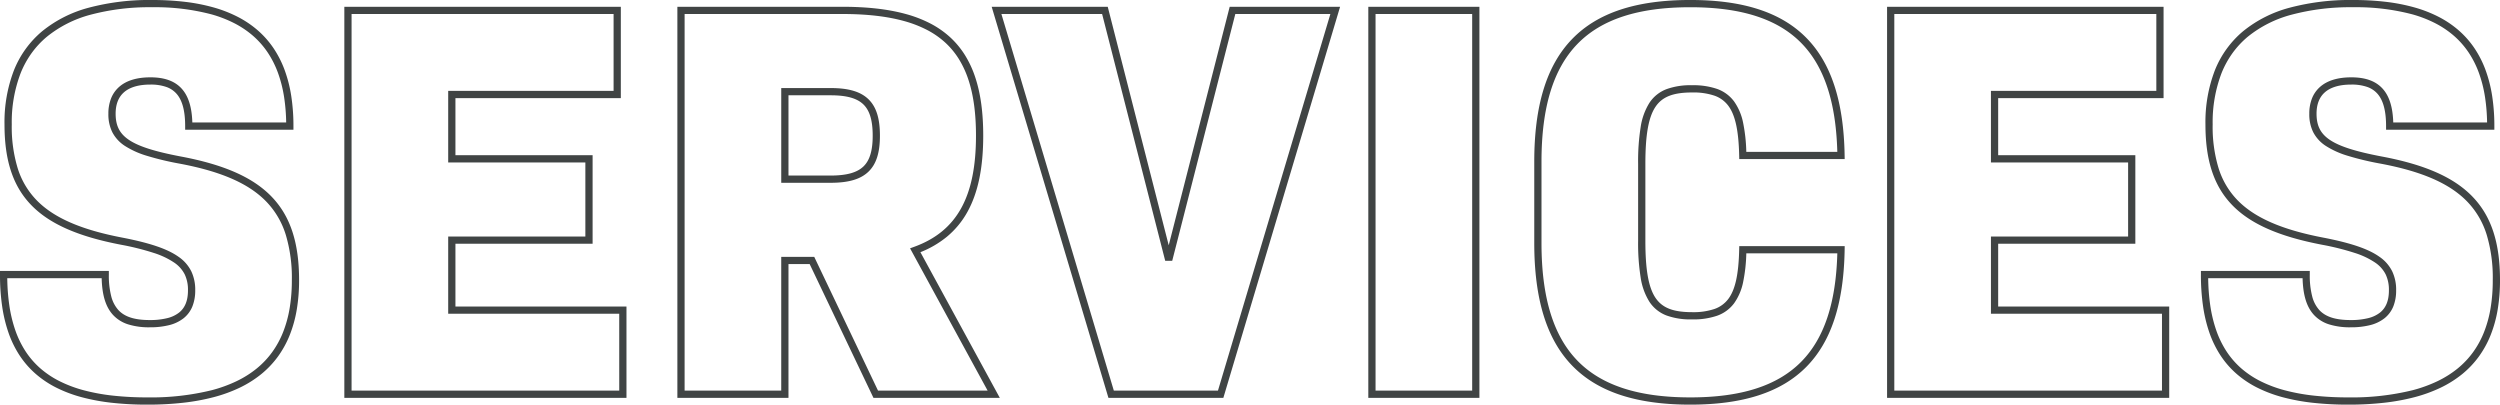 <?xml version="1.0" encoding="UTF-8"?>
<svg xmlns="http://www.w3.org/2000/svg" width="1036.344" height="167.736" viewBox="0 0 1036.344 167.736">
  <path id="SERVICES" d="M455.247,4.308a133.365,133.365,0,0,1-14.689-.755,84.316,84.316,0,0,1-12.6-2.321,55.7,55.7,0,0,1-10.574-3.984A41.327,41.327,0,0,1,408.8-8.5a37.468,37.468,0,0,1-6.582-7.558,43,43,0,0,1-4.594-9.367,59.488,59.488,0,0,1-2.68-11.171,91.037,91.037,0,0,1-.871-13.016v-1.5H439.2v1.5a34.444,34.444,0,0,0,.993,9.005,13.376,13.376,0,0,0,2.941,5.687c2.612,2.842,6.759,4.166,13.053,4.166a28.973,28.973,0,0,0,7.354-.823,12.8,12.8,0,0,0,4.832-2.321c2.443-1.989,3.63-4.986,3.63-9.162a14.814,14.814,0,0,0-1.319-6.574,12.97,12.97,0,0,0-4.365-4.926,32.787,32.787,0,0,0-8.5-4.025,107.318,107.318,0,0,0-13.389-3.361h0c-17.89-3.408-29.748-8.618-37.32-16.4-7.614-7.821-11.16-18.471-11.16-33.514a59.84,59.84,0,0,1,3.9-22.4A40.818,40.818,0,0,1,411.58-150.5,51.434,51.434,0,0,1,430.8-160.22a97.7,97.7,0,0,1,26.316-3.208,115.135,115.135,0,0,1,13.651.763,77.26,77.26,0,0,1,11.871,2.326,53.955,53.955,0,0,1,10.1,3.954,41.71,41.71,0,0,1,8.308,5.645,38.193,38.193,0,0,1,6.464,7.365,42.663,42.663,0,0,1,4.585,9.064,56.156,56.156,0,0,1,2.72,10.739,81.3,81.3,0,0,1,.9,12.423v1.5H470.829v-1.5c0-6.219-1.135-10.569-3.471-13.3a10.045,10.045,0,0,0-4.328-2.93,19.5,19.5,0,0,0-6.613-.992c-4.822,0-8.5,1.067-10.921,3.172-2.316,2.011-3.491,5.005-3.491,8.9,0,5.026,1.664,8.283,5.564,10.892,3.986,2.666,10.552,4.77,21.291,6.821h0c18.181,3.394,30.243,8.748,37.959,16.849,7.666,8.049,11.236,19,11.236,34.467a73.112,73.112,0,0,1-.957,12.144,51.8,51.8,0,0,1-2.905,10.551,41.153,41.153,0,0,1-4.9,8.942,39.1,39.1,0,0,1-6.91,7.287,45.181,45.181,0,0,1-8.881,5.6A60.707,60.707,0,0,1,482.685,1.2a88.43,88.43,0,0,1-12.744,2.334A132.216,132.216,0,0,1,455.247,4.308Zm-58.16-52.416a85.841,85.841,0,0,0,.829,11.084,56.485,56.485,0,0,0,2.541,10.606,40,40,0,0,0,4.269,8.714,34.463,34.463,0,0,0,6.054,6.953,38.318,38.318,0,0,0,7.959,5.323,52.692,52.692,0,0,0,10,3.765A81.292,81.292,0,0,0,440.891.572a130.389,130.389,0,0,0,14.356.736,105.108,105.108,0,0,0,26.667-3A57.7,57.7,0,0,0,492.193-5.44a42.179,42.179,0,0,0,8.291-5.228,36.1,36.1,0,0,0,6.38-6.727,38.158,38.158,0,0,0,4.543-8.291,48.8,48.8,0,0,0,2.733-9.939,70.124,70.124,0,0,0,.914-11.643,61.807,61.807,0,0,0-2.489-18.753,34.342,34.342,0,0,0-7.92-13.646c-7.259-7.622-18.806-12.7-36.337-15.969H468.3a118.628,118.628,0,0,1-13.345-3.206,35.68,35.68,0,0,1-9.057-4.07,15.006,15.006,0,0,1-5.277-5.73,16.661,16.661,0,0,1-1.62-7.655,17.052,17.052,0,0,1,1.112-6.329,12.424,12.424,0,0,1,3.412-4.837c2.986-2.592,7.322-3.907,12.888-3.907,6.033,0,10.358,1.626,13.22,4.971,2.614,3.055,3.983,7.562,4.17,13.749h38.9a76.49,76.49,0,0,0-.849-10.462,53.16,53.16,0,0,0-2.571-10.163,39.654,39.654,0,0,0-4.259-8.427,35.181,35.181,0,0,0-5.956-6.786,38.708,38.708,0,0,0-7.711-5.237,50.955,50.955,0,0,0-9.537-3.73,91.222,91.222,0,0,0-24.7-2.974,94.734,94.734,0,0,0-25.5,3.1A48.472,48.472,0,0,0,413.5-148.2a37.353,37.353,0,0,0-6.325,6.779,39.244,39.244,0,0,0-4.544,8.287,56.877,56.877,0,0,0-3.686,21.281,58.764,58.764,0,0,0,2.475,18.227,33.1,33.1,0,0,0,7.835,13.194c7.123,7.317,18.479,12.256,35.739,15.543h.007c11.38,2.227,18.487,4.657,23.043,7.882a15.883,15.883,0,0,1,5.331,6.065A17.72,17.72,0,0,1,475-43.056a17.627,17.627,0,0,1-1.135,6.566,12.053,12.053,0,0,1-3.6,4.922,15.757,15.757,0,0,1-5.954,2.893,31.928,31.928,0,0,1-8.126.924,28.886,28.886,0,0,1-8.877-1.18,14.392,14.392,0,0,1-6.385-3.956c-3.015-3.281-4.523-8.142-4.706-15.222ZM182.4,4.308c-22.426,0-38.45-5.3-48.99-16.194-10.558-10.916-15.69-27.541-15.69-50.826v-33.7c0-23.285,5.132-39.911,15.69-50.826,10.539-10.9,26.564-16.194,48.99-16.194,21.9,0,37.607,5.1,48.011,15.6,10.383,10.472,15.605,26.443,15.966,48.827l.025,1.524H202.7l-.033-1.466c-.237-10.432-1.633-16.8-4.527-20.662a12.09,12.09,0,0,0-5.711-4.157,27.258,27.258,0,0,0-9.323-1.327c-7.813,0-12.339,1.778-15.134,5.946-2.9,4.322-4.192,11.624-4.192,23.676v31.824c0,12.052,1.293,19.354,4.192,23.676,2.8,4.168,7.322,5.946,15.134,5.946a27.352,27.352,0,0,0,9.324-1.324,12.113,12.113,0,0,0,5.712-4.135c2.891-3.829,4.287-10.137,4.524-20.454L202.7-61.4h43.706l-.025,1.524C246.02-37.6,240.8-21.7,230.413-11.257,220-.783,204.295,4.308,182.4,4.308Zm0-164.736c-21.57,0-36.889,5-46.833,15.279-9.99,10.329-14.847,26.272-14.847,48.741v33.7c0,22.469,4.856,38.412,14.847,48.741C145.514-3.69,160.833,1.308,182.4,1.308c21.053,0,36.061-4.8,45.883-14.68C237.861-23,242.795-37.744,243.348-58.4H205.622a66.157,66.157,0,0,1-1.275,11.687,22.845,22.845,0,0,1-3.811,9.04,15.025,15.025,0,0,1-7.077,5.145A30.218,30.218,0,0,1,183.1-31.026a28.964,28.964,0,0,1-10.512-1.609,14.722,14.722,0,0,1-7.113-5.666,26.159,26.159,0,0,1-3.661-10.155,89.791,89.791,0,0,1-1.039-15.192V-95.472a89.791,89.791,0,0,1,1.039-15.192,26.159,26.159,0,0,1,3.661-10.155,14.722,14.722,0,0,1,7.113-5.666,28.964,28.964,0,0,1,10.512-1.609,30.125,30.125,0,0,1,10.355,1.51,15,15,0,0,1,7.078,5.174,23.07,23.07,0,0,1,3.809,9.108,67.465,67.465,0,0,1,1.275,11.82h37.726c-.553-20.769-5.487-35.578-15.065-45.238C218.472-155.617,203.464-160.428,182.4-160.428ZM-457.119,4.308a133.365,133.365,0,0,1-14.689-.755,84.316,84.316,0,0,1-12.6-2.321,55.7,55.7,0,0,1-10.574-3.984A41.327,41.327,0,0,1-503.562-8.5a37.469,37.469,0,0,1-6.582-7.558,43,43,0,0,1-4.594-9.367,59.486,59.486,0,0,1-2.68-11.171,91.037,91.037,0,0,1-.871-13.016v-1.5h45.12v1.5a34.444,34.444,0,0,0,.993,9.005,13.376,13.376,0,0,0,2.941,5.687c2.612,2.842,6.759,4.166,13.053,4.166a28.973,28.973,0,0,0,7.354-.823A12.8,12.8,0,0,0-444-33.894c2.443-1.989,3.63-4.986,3.63-9.162a14.814,14.814,0,0,0-1.319-6.574,12.97,12.97,0,0,0-4.365-4.926,32.787,32.787,0,0,0-8.5-4.025,107.318,107.318,0,0,0-13.389-3.361h0c-17.89-3.408-29.748-8.618-37.32-16.4-7.614-7.821-11.16-18.471-11.16-33.514a59.84,59.84,0,0,1,3.9-22.4A40.818,40.818,0,0,1-500.786-150.5a51.434,51.434,0,0,1,19.224-9.719,97.7,97.7,0,0,1,26.316-3.208,115.135,115.135,0,0,1,13.651.763,77.26,77.26,0,0,1,11.871,2.326,53.955,53.955,0,0,1,10.1,3.954,41.71,41.71,0,0,1,8.308,5.645,38.193,38.193,0,0,1,6.464,7.365,42.664,42.664,0,0,1,4.585,9.064,56.154,56.154,0,0,1,2.72,10.739,81.3,81.3,0,0,1,.9,12.423v1.5h-44.886v-1.5c0-6.219-1.135-10.569-3.471-13.3a10.045,10.045,0,0,0-4.328-2.93,19.5,19.5,0,0,0-6.613-.992c-4.822,0-8.5,1.067-10.921,3.172-2.316,2.011-3.491,5.005-3.491,8.9,0,5.026,1.664,8.283,5.564,10.892,3.986,2.666,10.552,4.77,21.291,6.821h0c18.181,3.394,30.243,8.748,37.959,16.849,7.666,8.049,11.236,19,11.236,34.467a73.115,73.115,0,0,1-.957,12.144,51.8,51.8,0,0,1-2.905,10.551,41.156,41.156,0,0,1-4.9,8.942,39.1,39.1,0,0,1-6.91,7.287,45.177,45.177,0,0,1-8.881,5.6A60.7,60.7,0,0,1-429.681,1.2a88.428,88.428,0,0,1-12.744,2.334A132.216,132.216,0,0,1-457.119,4.308Zm-58.159-52.416a85.846,85.846,0,0,0,.829,11.084,56.485,56.485,0,0,0,2.541,10.606,40,40,0,0,0,4.269,8.714,34.463,34.463,0,0,0,6.054,6.953,38.318,38.318,0,0,0,7.959,5.323,52.692,52.692,0,0,0,10,3.765A81.292,81.292,0,0,0-471.475.572a130.388,130.388,0,0,0,14.356.736,105.106,105.106,0,0,0,26.667-3A57.7,57.7,0,0,0-420.173-5.44a42.18,42.18,0,0,0,8.292-5.228A36.1,36.1,0,0,0-405.5-17.4a38.158,38.158,0,0,0,4.543-8.291,48.8,48.8,0,0,0,2.733-9.939,70.121,70.121,0,0,0,.915-11.643A61.807,61.807,0,0,0-399.8-66.021a34.344,34.344,0,0,0-7.919-13.646c-7.259-7.622-18.806-12.7-36.337-15.969h-.006a118.628,118.628,0,0,1-13.345-3.206,35.681,35.681,0,0,1-9.057-4.07,15.006,15.006,0,0,1-5.277-5.73,16.661,16.661,0,0,1-1.62-7.655,17.052,17.052,0,0,1,1.112-6.329,12.424,12.424,0,0,1,3.412-4.837c2.986-2.592,7.322-3.907,12.888-3.907,6.033,0,10.358,1.626,13.22,4.971,2.614,3.055,3.983,7.562,4.17,13.749h38.9a76.485,76.485,0,0,0-.849-10.462,53.16,53.16,0,0,0-2.571-10.163,39.654,39.654,0,0,0-4.259-8.427,35.182,35.182,0,0,0-5.956-6.786,38.708,38.708,0,0,0-7.711-5.237,50.954,50.954,0,0,0-9.537-3.73,91.221,91.221,0,0,0-24.7-2.974,94.734,94.734,0,0,0-25.5,3.1,48.472,48.472,0,0,0-18.114,9.133,37.353,37.353,0,0,0-6.325,6.779,39.244,39.244,0,0,0-4.544,8.287,56.876,56.876,0,0,0-3.686,21.281,58.763,58.763,0,0,0,2.475,18.227,33.1,33.1,0,0,0,7.835,13.194c7.123,7.317,18.479,12.256,35.739,15.543h.007c11.38,2.227,18.487,4.657,23.043,7.882a15.883,15.883,0,0,1,5.331,6.065,17.72,17.72,0,0,1,1.62,7.883A17.627,17.627,0,0,1-438.5-36.49a12.053,12.053,0,0,1-3.6,4.922,15.758,15.758,0,0,1-5.954,2.893,31.928,31.928,0,0,1-8.126.924,28.886,28.886,0,0,1-8.877-1.18,14.392,14.392,0,0,1-6.385-3.956c-3.015-3.281-4.523-8.142-4.706-15.222ZM380.931,1.5H263.973V-160.62H378.591v37.866H310.029v23.676h56.862v36.7H310.029v26.016h70.9Zm-113.958-3H377.931V-33.366h-70.9V-65.382h56.862v-30.7H307.029v-29.676h68.562V-157.62H266.973Zm-171.99,3H48.927V-160.62H94.983Zm-43.056-3H91.983V-157.62H51.927Zm-63.094,3H-58.8l-.32-1.071L-107.2-160.62H-59.09l.288,1.128,24.989,97.744L-8.536-160.62H37.23Zm-45.4-3H-13.4L33.2-157.62H-6.206L-32.36-55.32h-2.906L-61.42-157.62h-41.75Zm-47.264,3h-52.379l-.407-.854-26.035-54.6h-8.785V1.5h-46.056V-160.62h68.19c10.489,0,19.157.983,26.5,3a51.726,51.726,0,0,1,10.155,3.915,38.442,38.442,0,0,1,8.177,5.67,35.809,35.809,0,0,1,6.21,7.483,42.915,42.915,0,0,1,4.286,9.29c2.2,6.681,3.271,14.559,3.271,24.085,0,13.267-2.128,23.57-6.5,31.5A36,36,0,0,1-125.86-65.21a41.315,41.315,0,0,1-10.88,6.328Zm-50.485-3h45.433l-32.153-58.985,1.641-.6c9-3.262,15.395-8.51,19.556-16.046,4.126-7.471,6.131-17.3,6.131-30.046,0-9.2-1.021-16.773-3.12-23.146a39.923,39.923,0,0,0-3.982-8.641,32.811,32.811,0,0,0-5.689-6.856,35.442,35.442,0,0,0-7.54-5.224,48.719,48.719,0,0,0-9.565-3.683c-7.077-1.949-15.484-2.9-25.7-2.9h-65.19V-1.5h40.056V-56.958h13.679l.407.854Zm-104.279,3H-375.549V-160.62h114.618v37.866h-68.562v23.676h56.862v36.7h-56.862v26.016h70.9Zm-113.958-3h110.958V-33.366h-70.9V-65.382h56.862v-30.7h-56.862v-29.676h68.562V-157.62H-372.549Zm198.57-86.154h-20.454v-39.27h20.454c7.453,0,12.441,1.473,15.7,4.636s4.755,7.953,4.755,15.116c0,7.055-1.513,11.8-4.76,14.917C-161.551-89.116-166.538-87.654-173.979-87.654Zm-17.454-3h17.454c6.617,0,10.943-1.2,13.615-3.764,2.619-2.517,3.839-6.57,3.839-12.754,0-6.3-1.222-10.417-3.845-12.964-2.662-2.585-6.986-3.788-13.609-3.788h-17.454Z" transform="translate(518.289 163.428)" fill="#404444"></path>
</svg>
